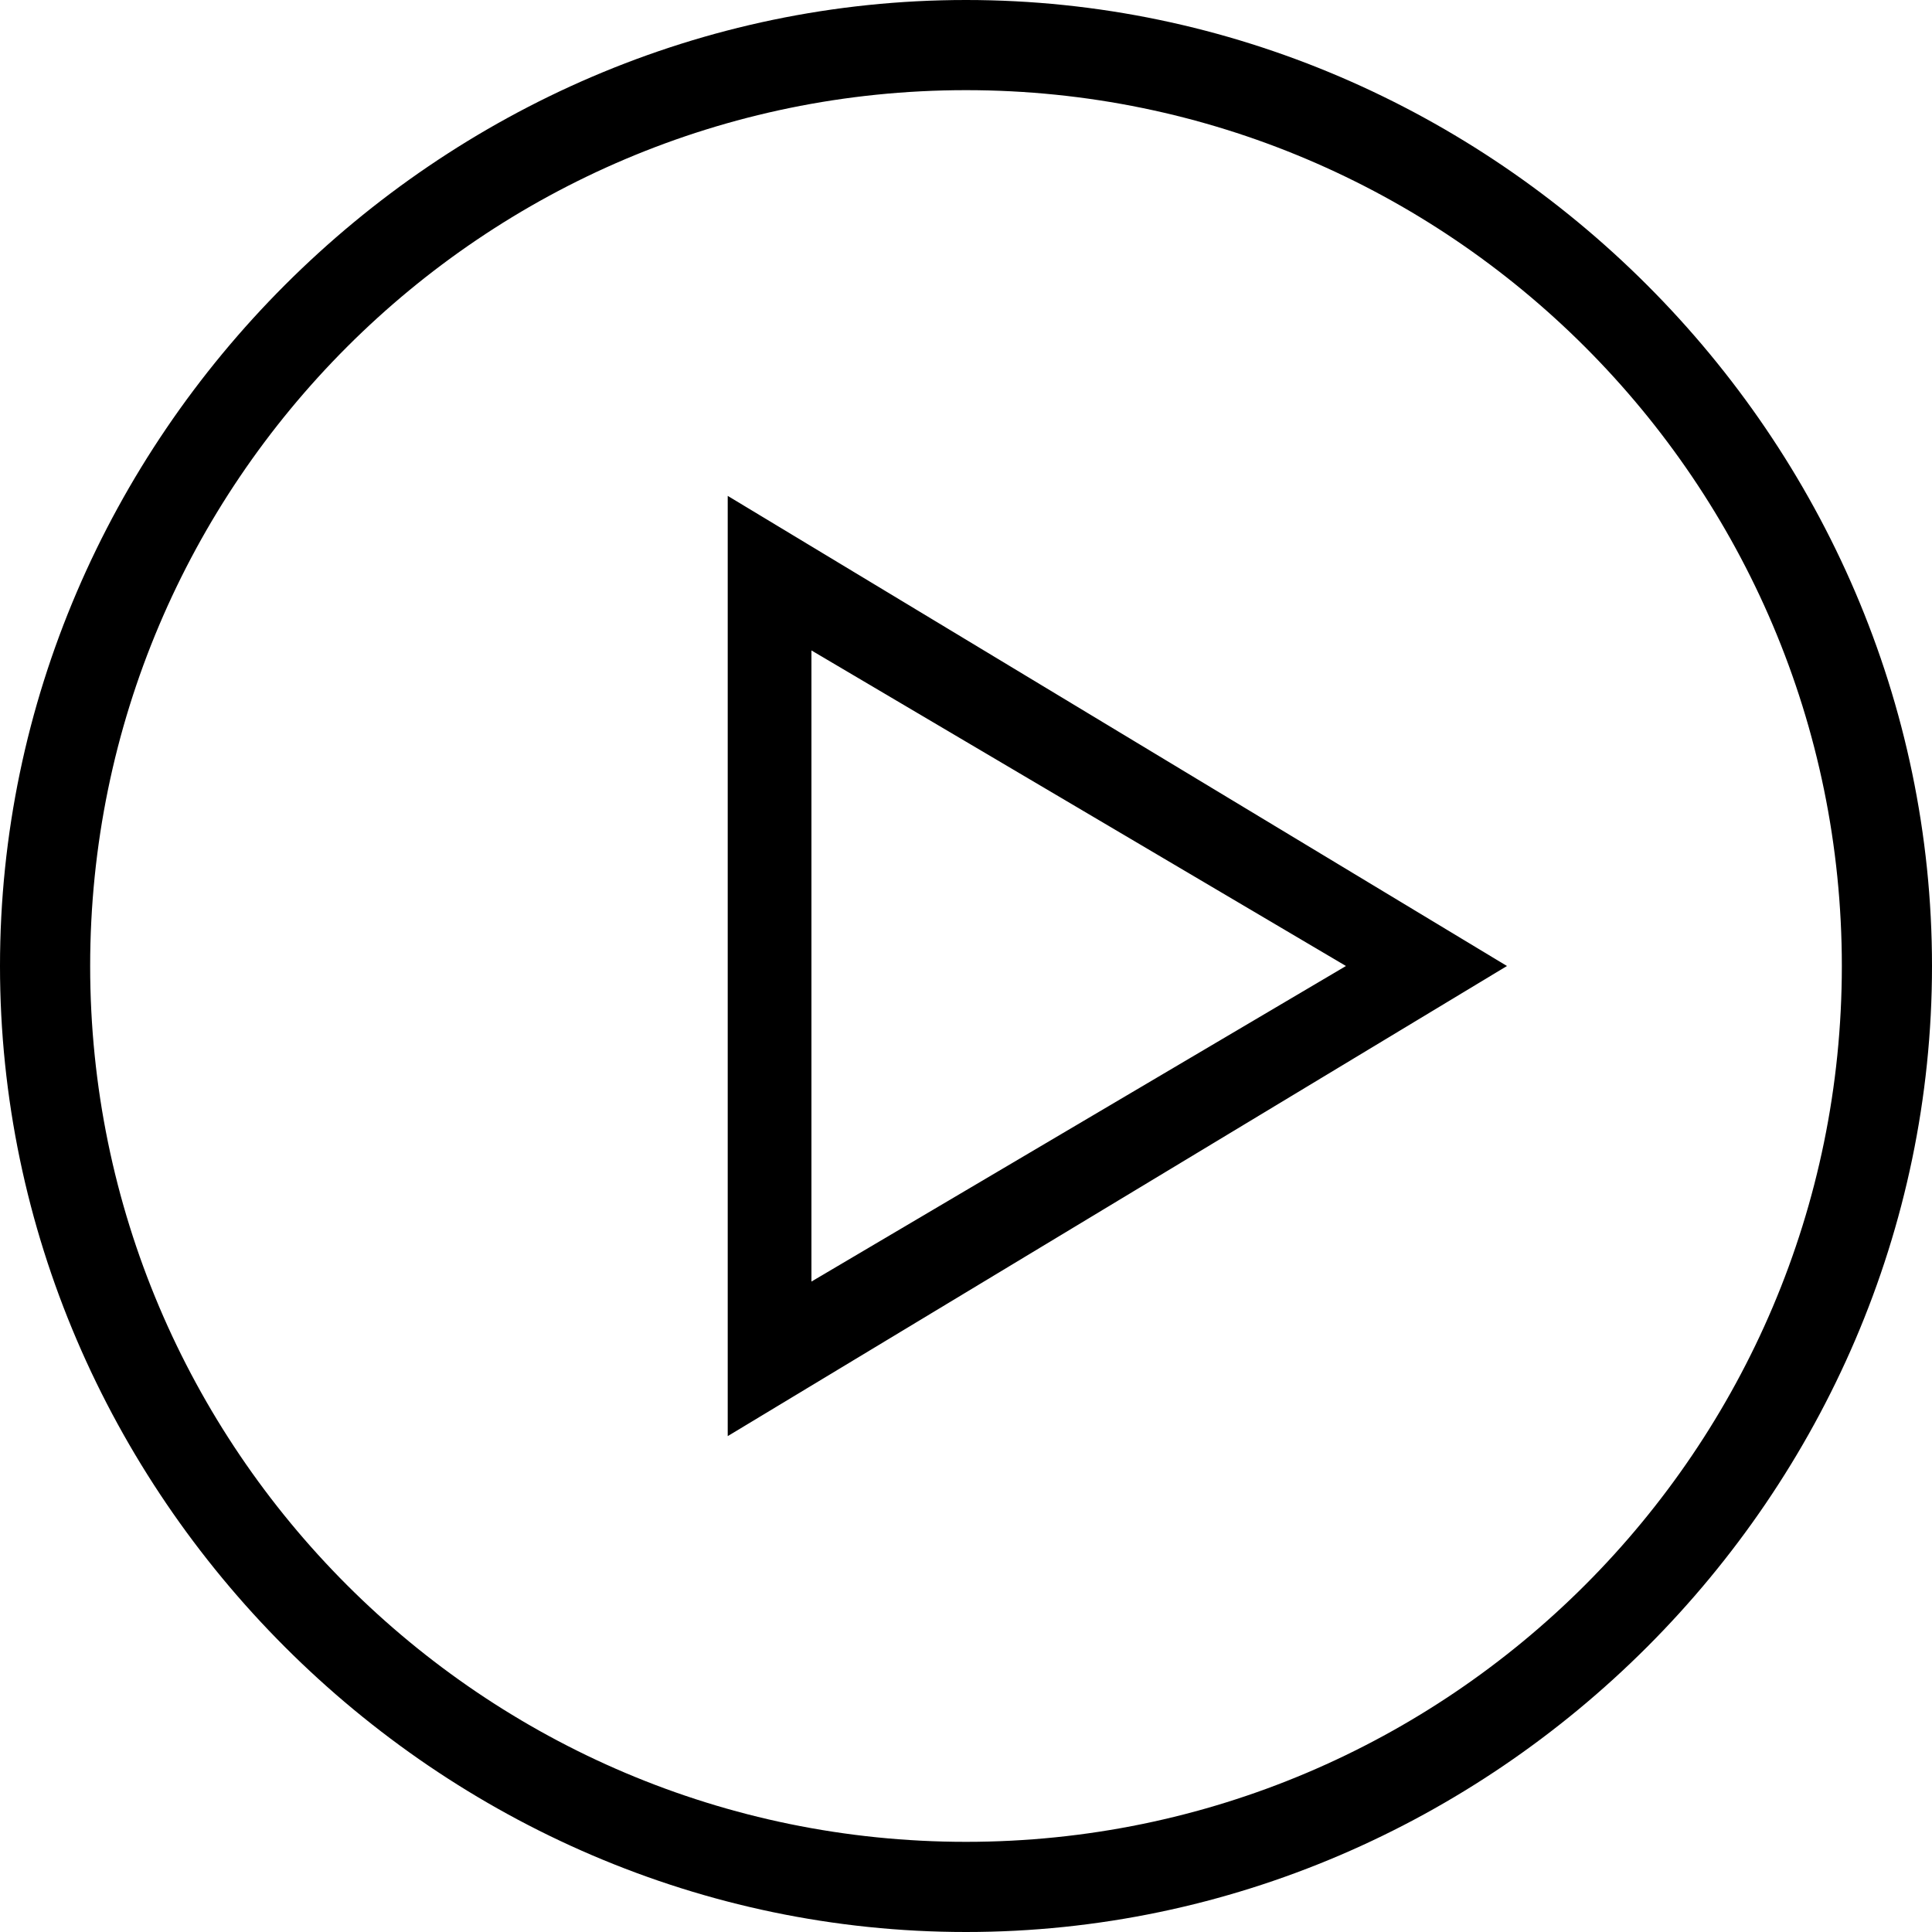 <?xml version="1.0" encoding="utf-8"?>
<!-- Generator: Adobe Illustrator 23.0.3, SVG Export Plug-In . SVG Version: 6.00 Build 0)  -->
<svg version="1.1" id="Layer_1" xmlns="http://www.w3.org/2000/svg" xmlns:xlink="http://www.w3.org/1999/xlink" x="0px" y="0px"
	 viewBox="0 0 30 30" style="enable-background:new 0 0 30 30;" xml:space="preserve">
<title>Site/Icons/White/Play</title>
<desc>Created with Sketch.</desc>
<g>
	<path d="M15,0C6.8,0,0,6.8,0,15s6.8,15,15,15s15-6.8,15-15S23.2,0,15,0z M15,28.6C7.5,28.6,1.4,22.5,1.4,15S7.5,1.4,15,1.4
		S28.6,7.5,28.6,15S22.5,28.6,15,28.6z"/>
	<path d="M11.3,22.3L23.4,15L11.3,7.7V22.3z M20.9,15l-8.3,4.9v-9.8L20.9,15z"/>
</g>
</svg>
